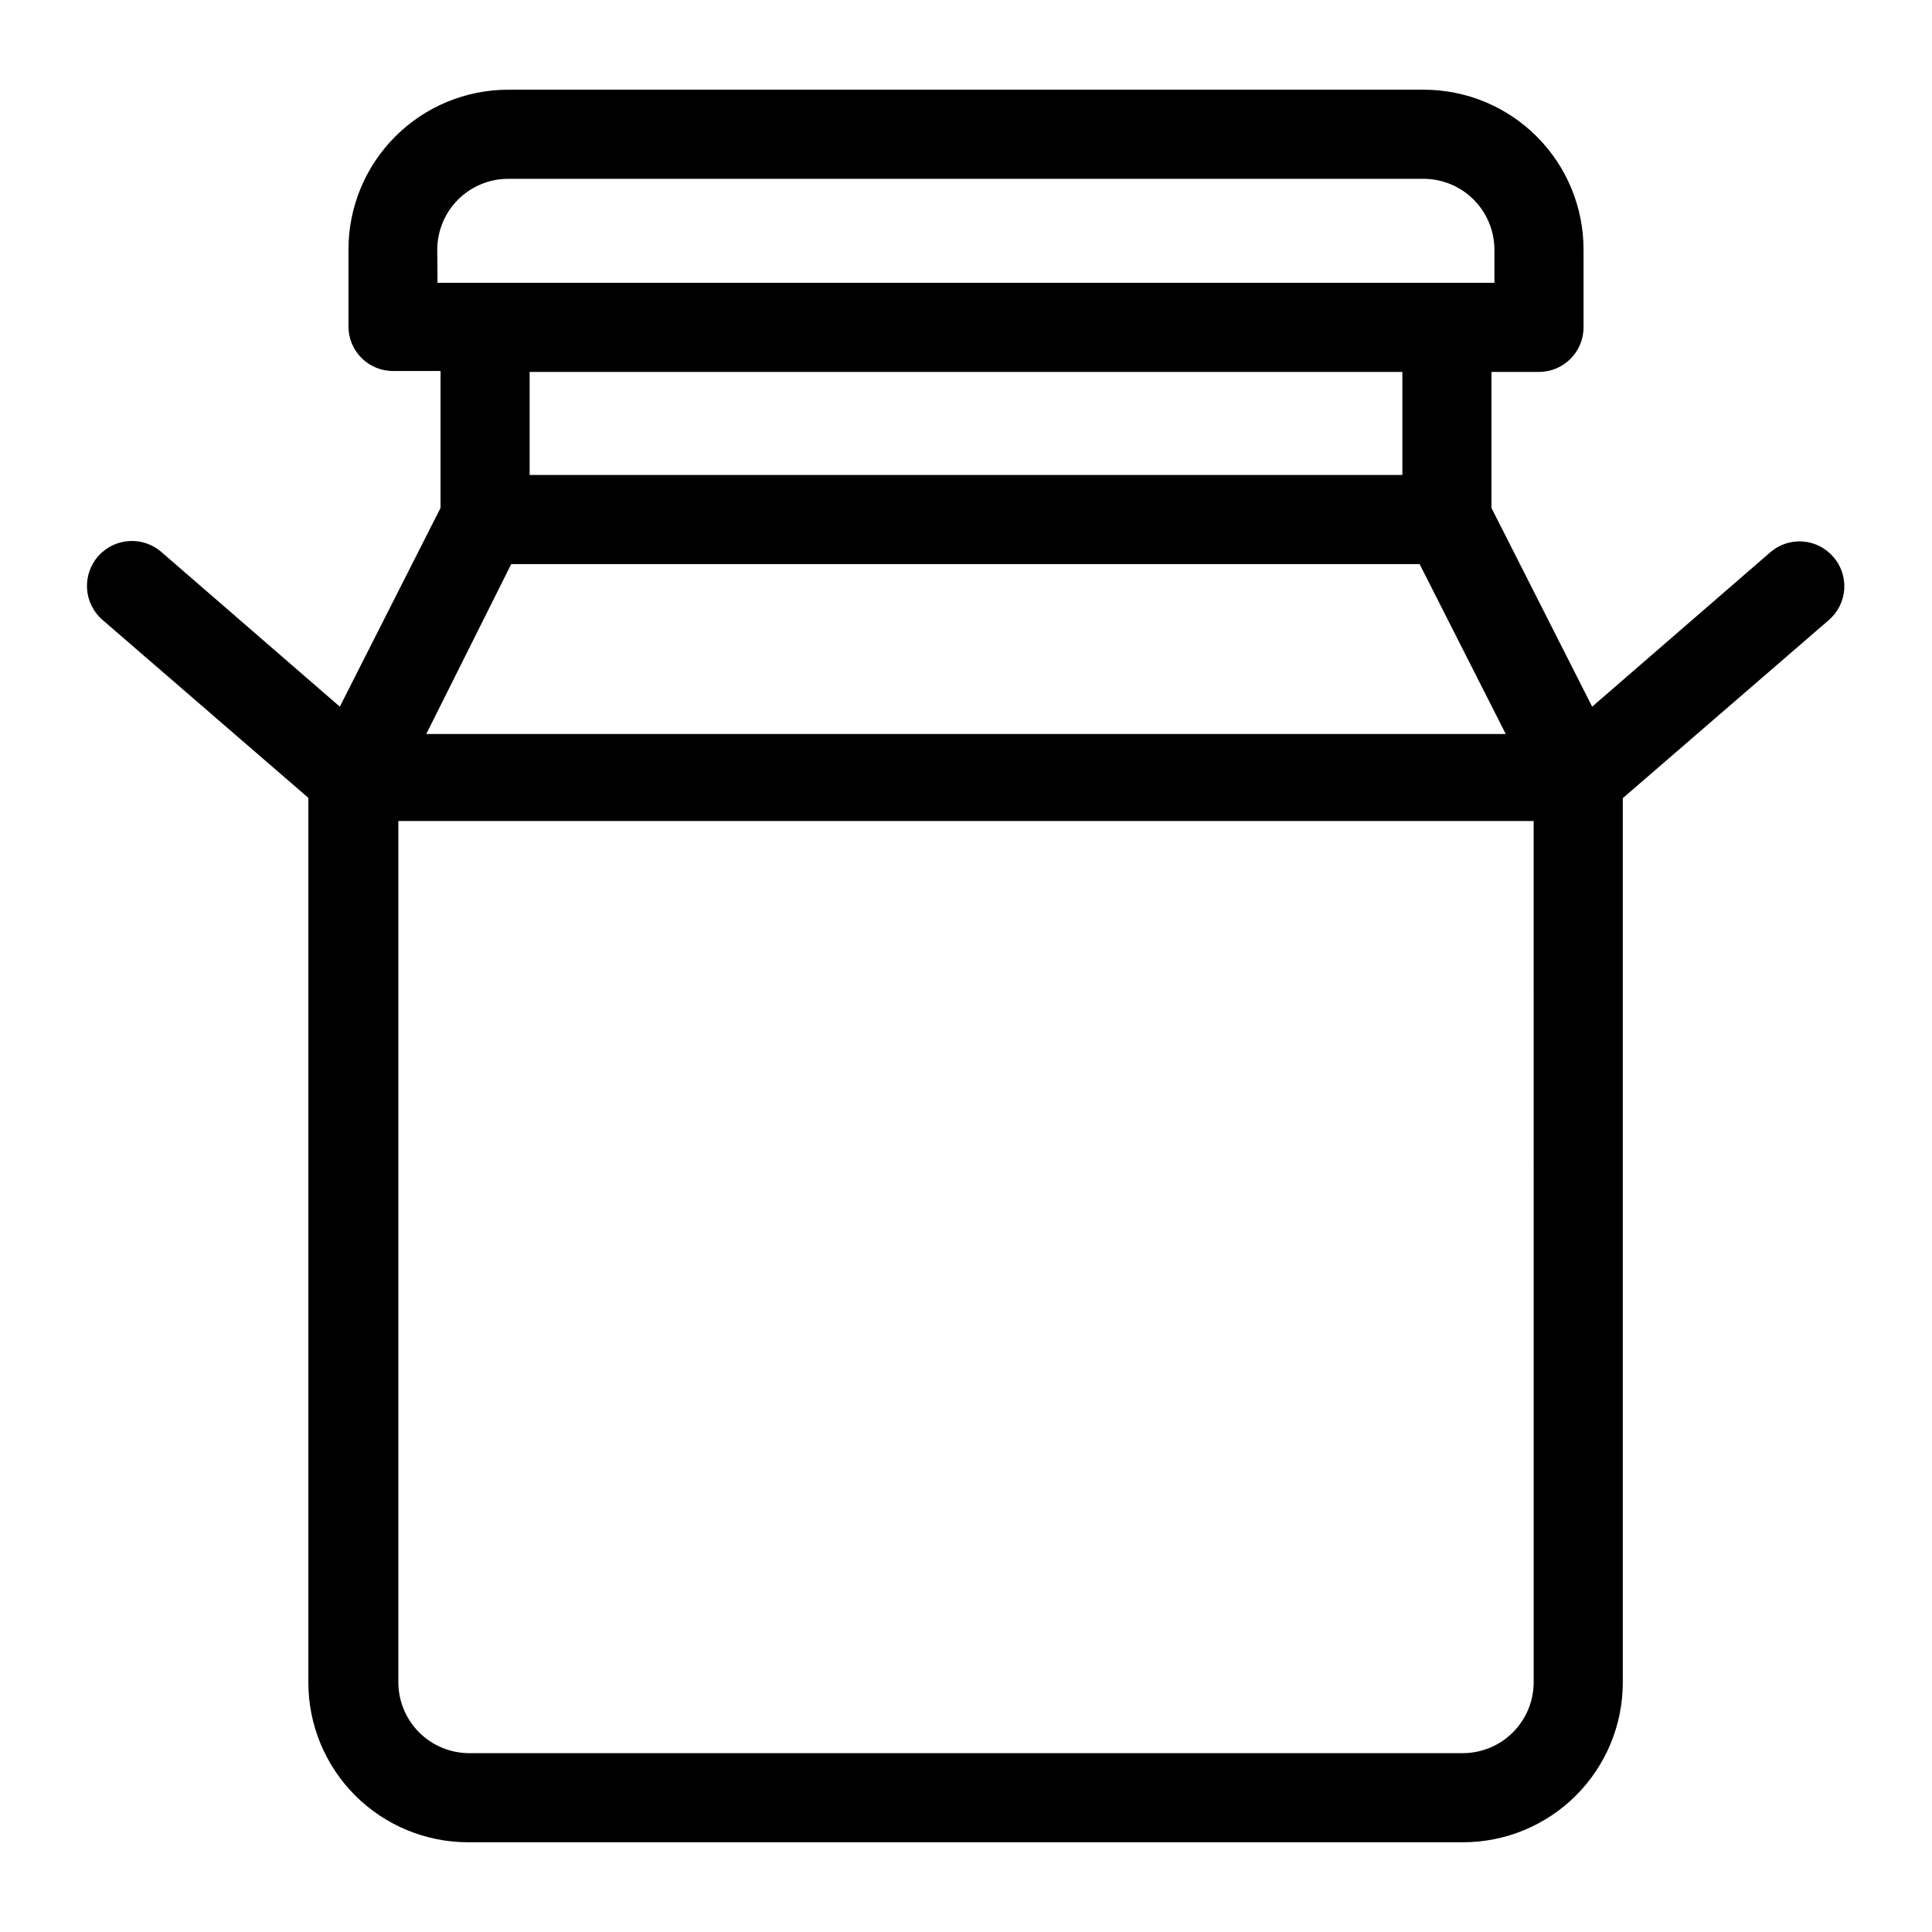 <?xml version="1.0" encoding="UTF-8"?>
<!-- Uploaded to: ICON Repo, www.iconrepo.com, Generator: ICON Repo Mixer Tools -->
<svg fill="#000000" width="800px" height="800px" version="1.1" viewBox="144 144 512 512" xmlns="http://www.w3.org/2000/svg">
 <path d="m629.86 291.6c-2.043-2.387-4.953-3.863-8.086-4.098-3.129-0.238-6.227 0.785-8.605 2.836l-47.23 40.934-26.688-52.664v-36.051h12.598c6.519 0 11.805-5.289 11.805-11.809v-20.625c0-11.23-4.461-22.004-12.402-29.945-7.941-7.945-18.715-12.406-29.949-12.406h-242.61c-11.234 0-22.004 4.461-29.949 12.406-7.941 7.941-12.402 18.715-12.402 29.945v20.391c0 6.519 5.285 11.805 11.809 11.805h12.594v36.289l-26.688 52.664-47.23-40.934c-4.934-4.348-12.461-3.871-16.809 1.062-4.348 4.938-3.871 12.461 1.062 16.809l54.633 47.23v234.43c0 11.234 4.465 22.004 12.406 29.949 7.941 7.941 18.715 12.402 29.945 12.402h263.64c11.23 0 22.004-4.461 29.945-12.402 7.941-7.945 12.406-18.715 12.406-29.949v-234.35l54.633-47.23-0.004-0.004c2.375-2.055 3.836-4.969 4.059-8.098 0.219-3.133-0.816-6.223-2.875-8.59zm-369.98-81.477h-0.004c0.023-4.977 2.016-9.742 5.539-13.254 3.527-3.512 8.301-5.481 13.277-5.481h242.61c4.965 0.02 9.719 2 13.227 5.508 3.508 3.512 5.488 8.266 5.512 13.227v8.816h-280.09zm255.76 32.434v27.316h-231.28v-27.316zm-236.16 50.934 240.73-0.004 22.828 45.027-286.07 0.004zm270.96 296.38c-0.02 4.965-2.004 9.715-5.512 13.227-3.508 3.508-8.262 5.488-13.223 5.508h-263.4c-4.965-0.02-9.719-2-13.227-5.508-3.508-3.512-5.488-8.262-5.512-13.227v-228.29h300.87z"/>
</svg>